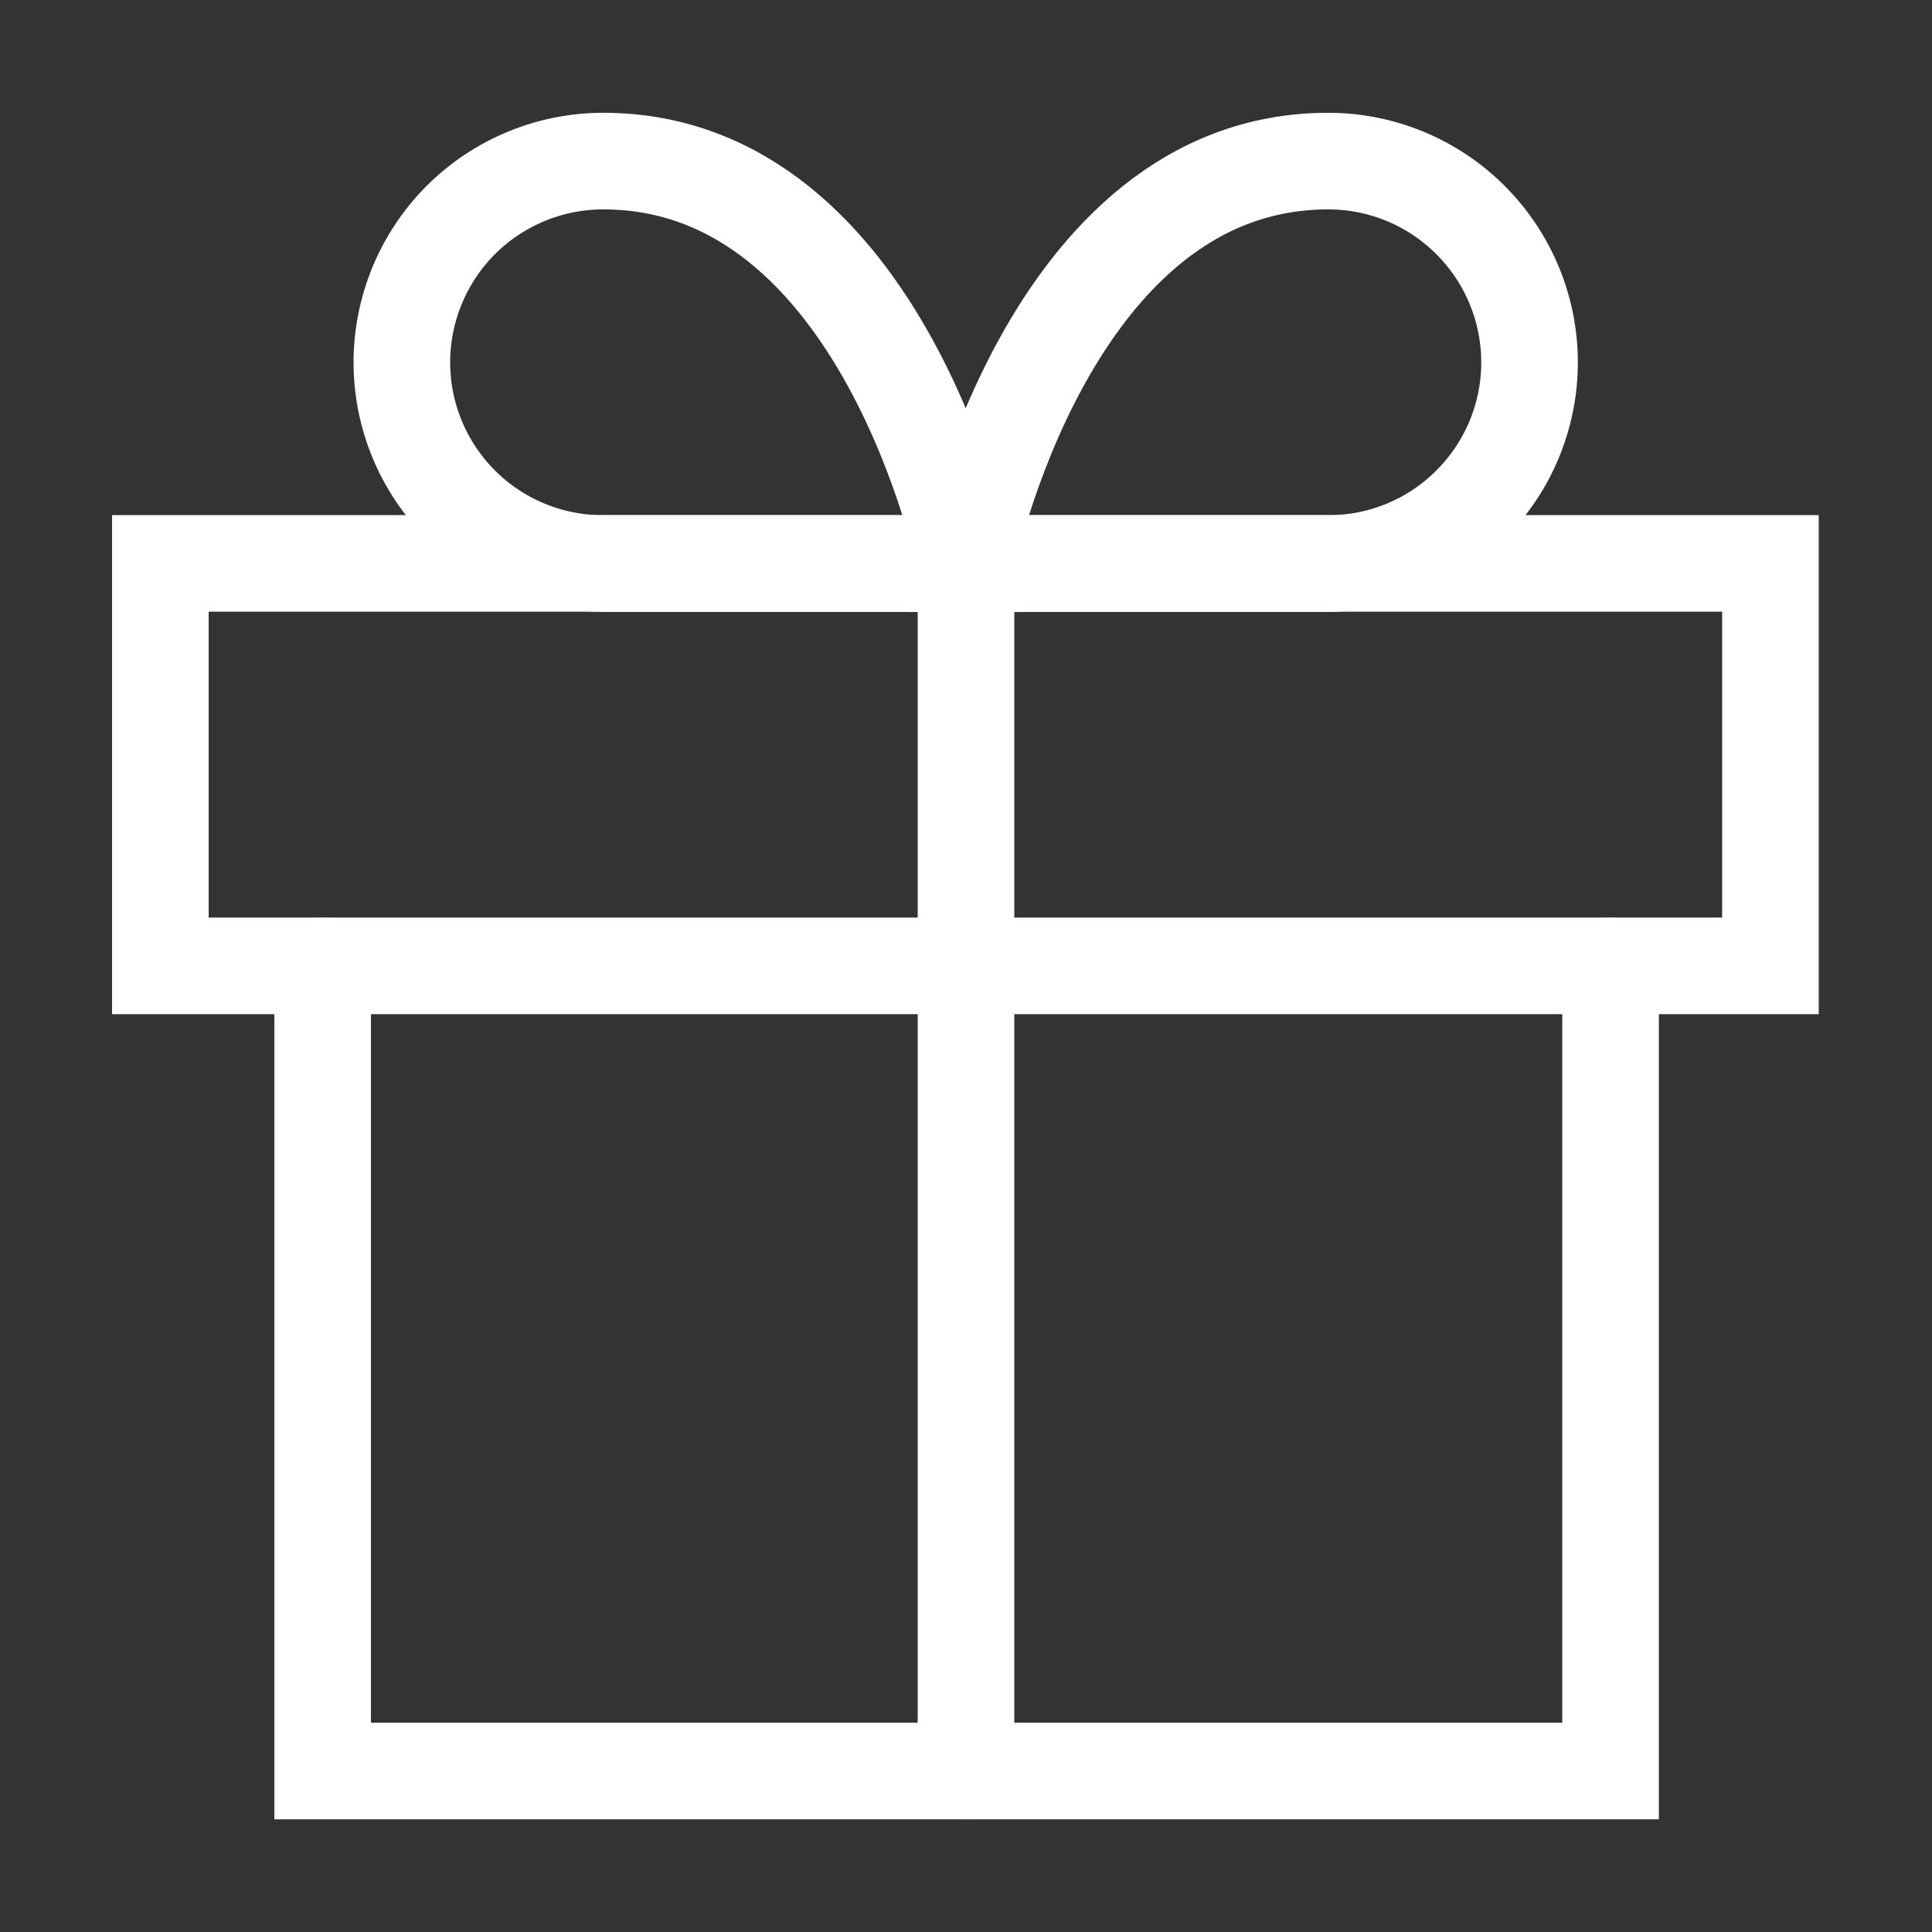 <svg width="16" height="16" viewBox="0 0 16 16" fill="none" xmlns="http://www.w3.org/2000/svg">
<rect x="0" y="0" width="16" height="16" fill="#333333" stroke="none"/>
<g clip-path="url(#clip0_6041_12950)">
<path d="M13.338 8V14.667H2.672V8" stroke="white" stroke-width="0.8" stroke-linecap="round" stroke-line="round"/>
<path d="M14.662 4.666H1.328V7.999H14.662V4.666Z" stroke="white" stroke-width="0.8" stroke-linecap="round" stroke-line="round"/>
<path d="M8 14.666V4.666" stroke="white" stroke-width="0.8" stroke-linecap="round" stroke-line="round"/>
<path d="M7.995 4.667H4.995C4.553 4.667 4.129 4.492 3.816 4.179C3.504 3.867 3.328 3.443 3.328 3.001C3.328 2.559 3.504 2.135 3.816 1.822C4.129 1.51 4.553 1.334 4.995 1.334C7.328 1.334 7.995 4.667 7.995 4.667Z" stroke="white" stroke-width="0.8" stroke-linecap="round" stroke-line="round"/>
<path d="M8 4.667H11C11.442 4.667 11.866 4.492 12.178 4.179C12.491 3.867 12.667 3.443 12.667 3.001C12.667 2.559 12.491 2.135 12.178 1.822C11.866 1.51 11.442 1.334 11 1.334C8.667 1.334 8 4.667 8 4.667Z" stroke="white" stroke-width="0.8" stroke-linecap="round" stroke-line="round"/>
</g>
<defs>
<clipPath id="clip0_6041_12950">
<rect width="16" height="16" fill="white"/>
</clipPath>
</defs>
</svg>
